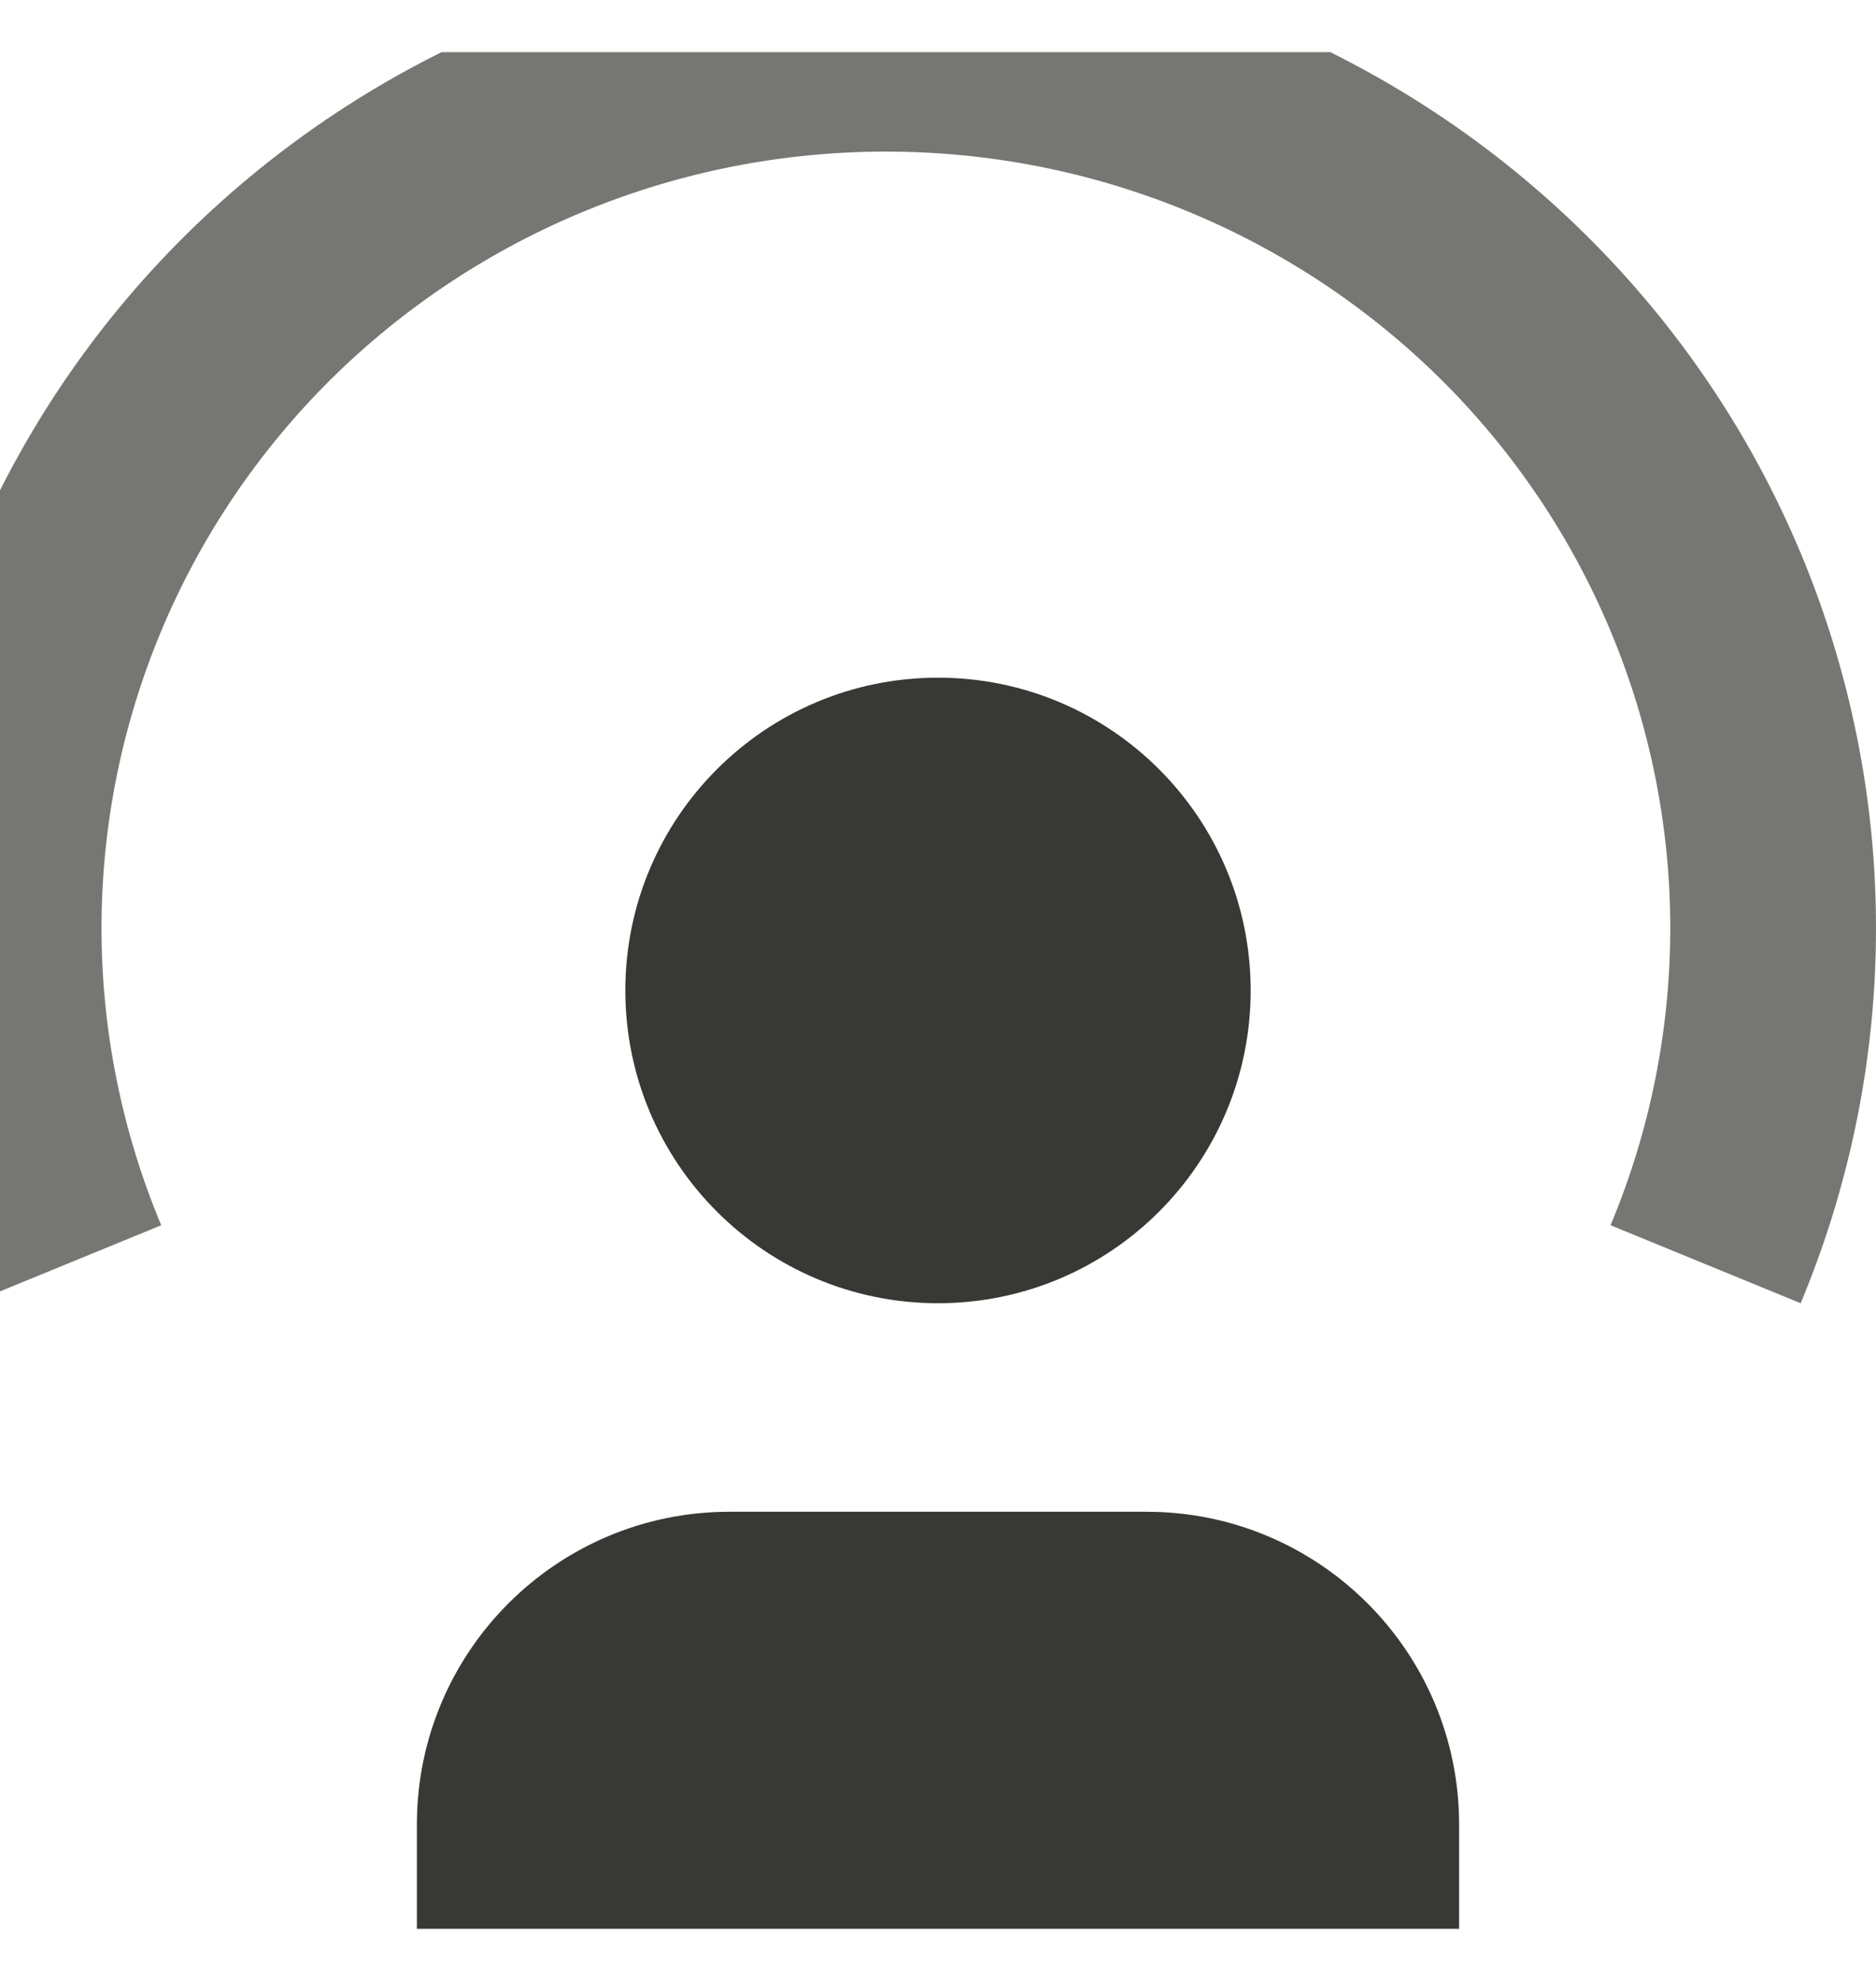 <svg width="18" height="19" viewBox="0 0 18 19" fill="none" xmlns="http://www.w3.org/2000/svg">
<g clip-path="url(#clip0_125_8840)">
<path fill-rule="evenodd" clip-rule="evenodd" d="M8.5 1.454C7.512 1.454 6.533 1.646 5.62 2.021C4.707 2.395 3.877 2.944 3.178 3.635C2.479 4.327 1.925 5.148 1.547 6.052C1.169 6.955 0.974 7.924 0.974 8.902C0.974 9.88 1.169 10.849 1.547 11.752L-0.277 12.5C-0.754 11.359 -1 10.137 -1 8.902C-1 7.667 -0.754 6.445 -0.277 5.304C0.201 4.163 0.9 3.127 1.782 2.254C2.665 1.381 3.712 0.688 4.865 0.216C6.017 -0.257 7.252 -0.5 8.5 -0.5C9.748 -0.5 10.983 -0.257 12.136 0.216C13.288 0.688 14.335 1.381 15.217 2.254C16.1 3.127 16.799 4.163 17.277 5.304C17.754 6.445 18 7.667 18 8.902C18 10.137 17.754 11.359 17.277 12.5L15.453 11.752C15.831 10.849 16.026 9.88 16.026 8.902C16.026 7.924 15.831 6.955 15.453 6.052C15.075 5.148 14.521 4.327 13.822 3.635C13.123 2.944 12.293 2.395 11.38 2.021C10.467 1.646 9.488 1.454 8.5 1.454Z" fill="#767773"/>
<path d="M12 9.5C12 11.157 10.657 12.5 9 12.5C7.343 12.5 6 11.157 6 9.5C6 7.843 7.343 6.5 9 6.5C10.657 6.5 12 7.843 12 9.5Z" fill="#383835"/>
<path d="M11 14.5H7C5.343 14.5 4 15.843 4 17.5V18.5H14V17.5C14 15.843 12.657 14.5 11 14.5Z" fill="#383835"/>
</g>
<defs>
<clipPath id="clip0_125_8840">
<rect width="18" height="18" fill="white" transform="translate(0 0.5)"/>
</clipPath>
</defs>
</svg>
